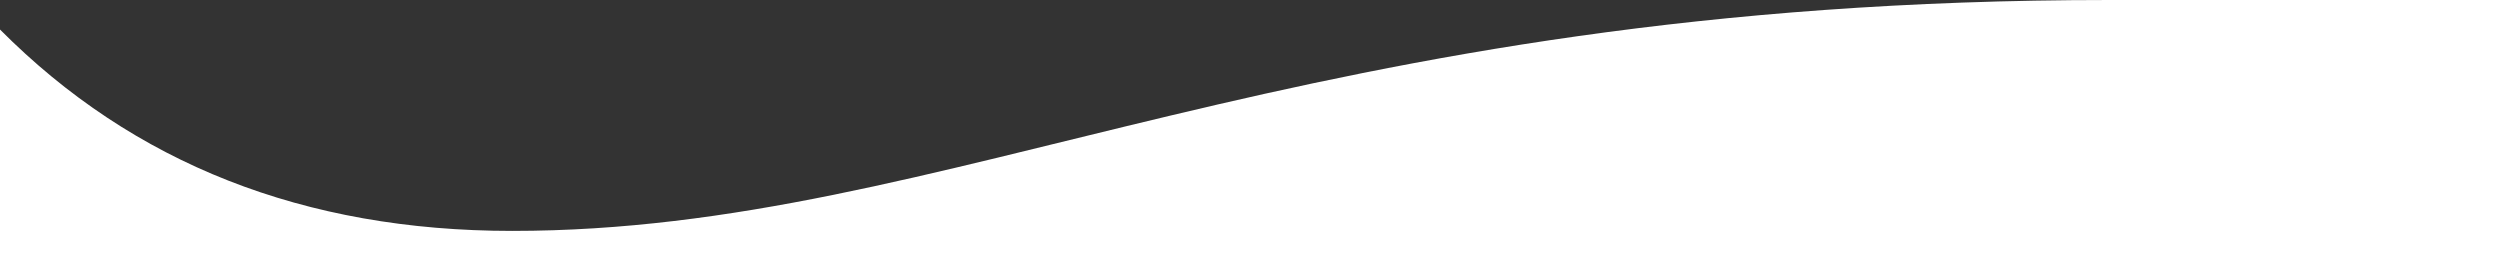 <?xml version="1.0" encoding="UTF-8"?>
<svg width="1440px" height="159px" viewBox="0 0 1440 159" version="1.1" xmlns="http://www.w3.org/2000/svg" xmlns:xlink="http://www.w3.org/1999/xlink">
    <rect x="0" y="0" width="1440" height="159" fill="#333333" stroke="none"/>
    <title>Slice</title>
    <g id="Page-1" stroke="none" stroke-width="1" fill="none" fill-rule="evenodd">
        <g id="wave" fill="#FFFFFF" fill-rule="nonzero">
            <path d="M0,17 C76.905,94.333 175.238,133 295,133 C549.352,133 746,0 1215,0 C1365,0 1440,0 1440,0 L1440,243 L0,243 L0,17 Z" id="wave_one"></path>
        </g>
    </g>
</svg>